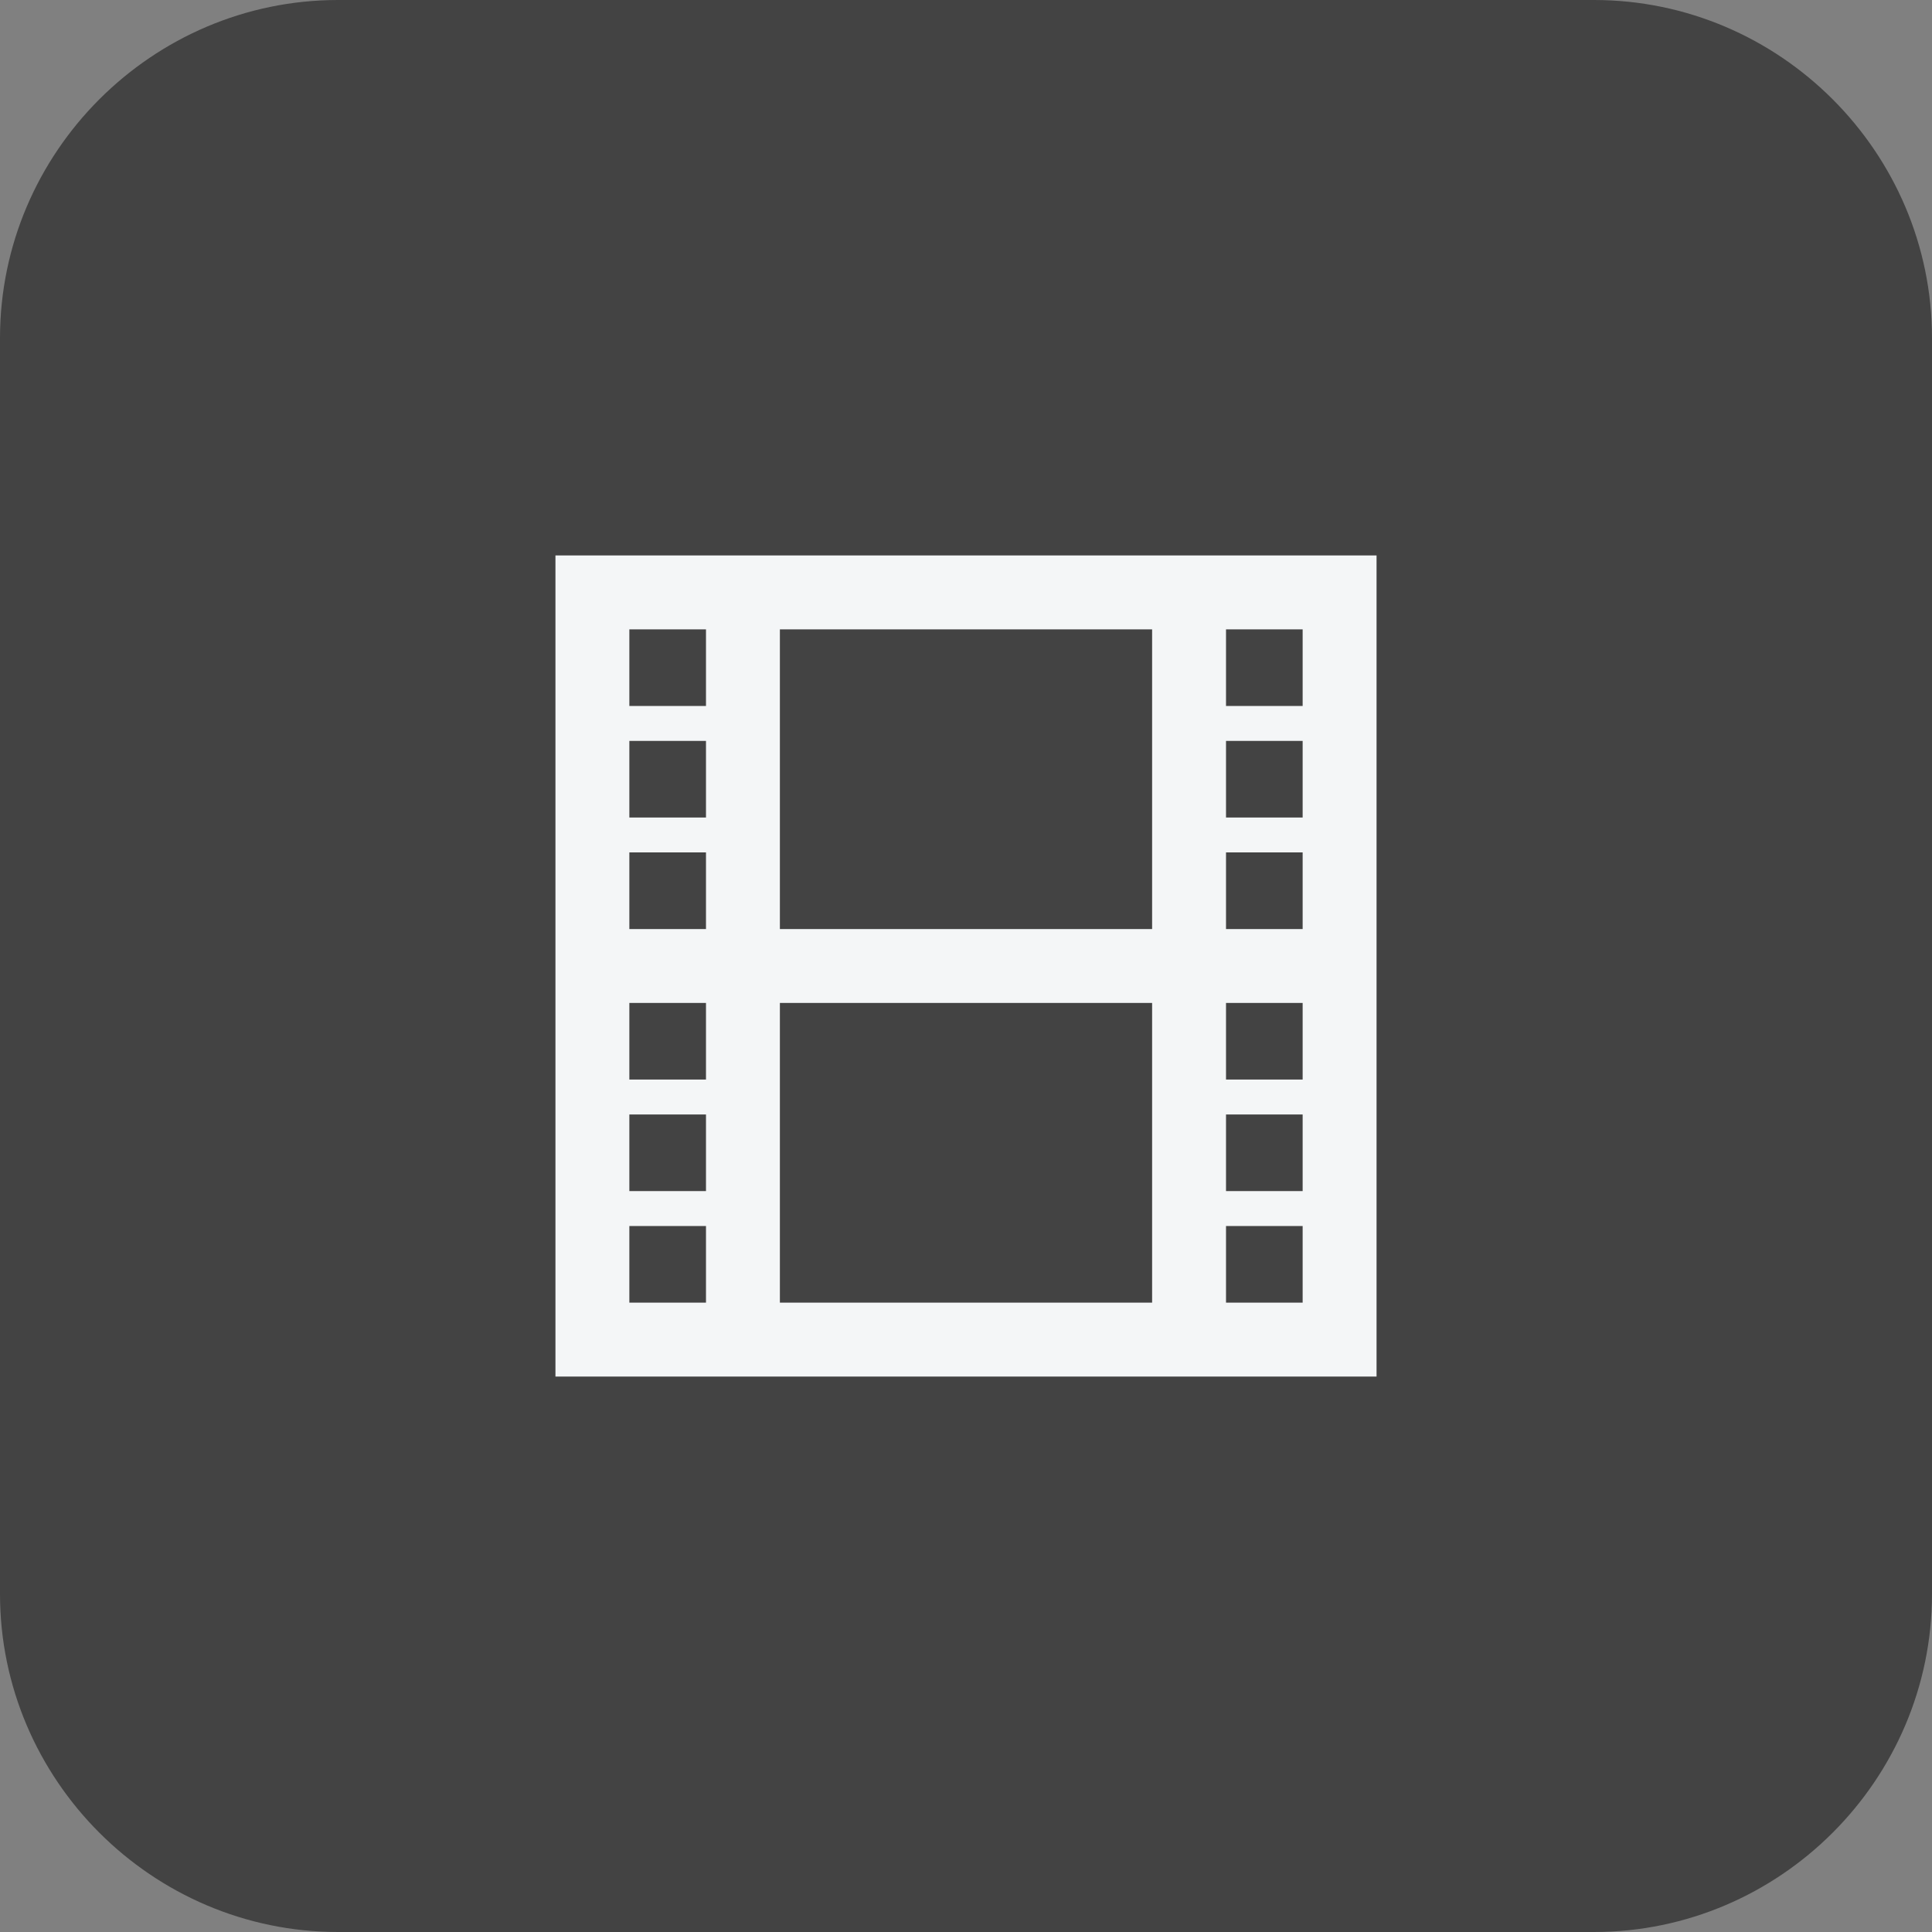 <svg xmlns="http://www.w3.org/2000/svg" xmlns:xlink="http://www.w3.org/1999/xlink" id="&#x30EC;&#x30A4;&#x30E4;&#x30FC;_1" x="0px" y="0px" width="60px" height="60px" viewBox="0 0 60 60" style="enable-background:new 0 0 60 60;" xml:space="preserve"><rect x="0" y="0" width="60" height="60" fill="#808080" stroke="none"/><style type="text/css">	.st0{fill:#434343;}	.st1{fill:#F4F6F7;}</style><path class="st0" d="M49.5,60h-39C4.725,60,0,55.275,0,49.5v-39C0,4.725,4.725,0,10.5,0h39C55.275,0,60,4.725,60,10.5v39 C60,55.275,55.275,60,49.5,60z"></path><path class="st1" d="M17.25,17.25v25.5h25.5v-25.5H17.25z M21.925,40.455h-2.38v-2.38h2.38V40.455z M21.925,36.991h-2.38v-2.38h2.38 V36.991z M21.925,33.527h-2.38v-2.38h2.38V33.527z M21.925,28.852h-2.38v-2.38h2.38V28.852z M21.925,25.389h-2.38v-2.38h2.38V25.389 z M21.925,21.925h-2.38v-2.38h2.38V21.925z M35.78,40.455H24.22v-9.308h11.56V40.455z M35.78,28.852H24.22v-9.307h11.56V28.852z  M40.455,40.455h-2.38v-2.38h2.38V40.455z M40.455,36.991h-2.38v-2.38h2.38V36.991z M40.455,33.527h-2.38v-2.38h2.38V33.527z  M40.455,28.852h-2.38v-2.38h2.38V28.852z M40.455,25.389h-2.38v-2.38h2.38V25.389z M40.455,21.925h-2.38v-2.38h2.38V21.925z"></path></svg>